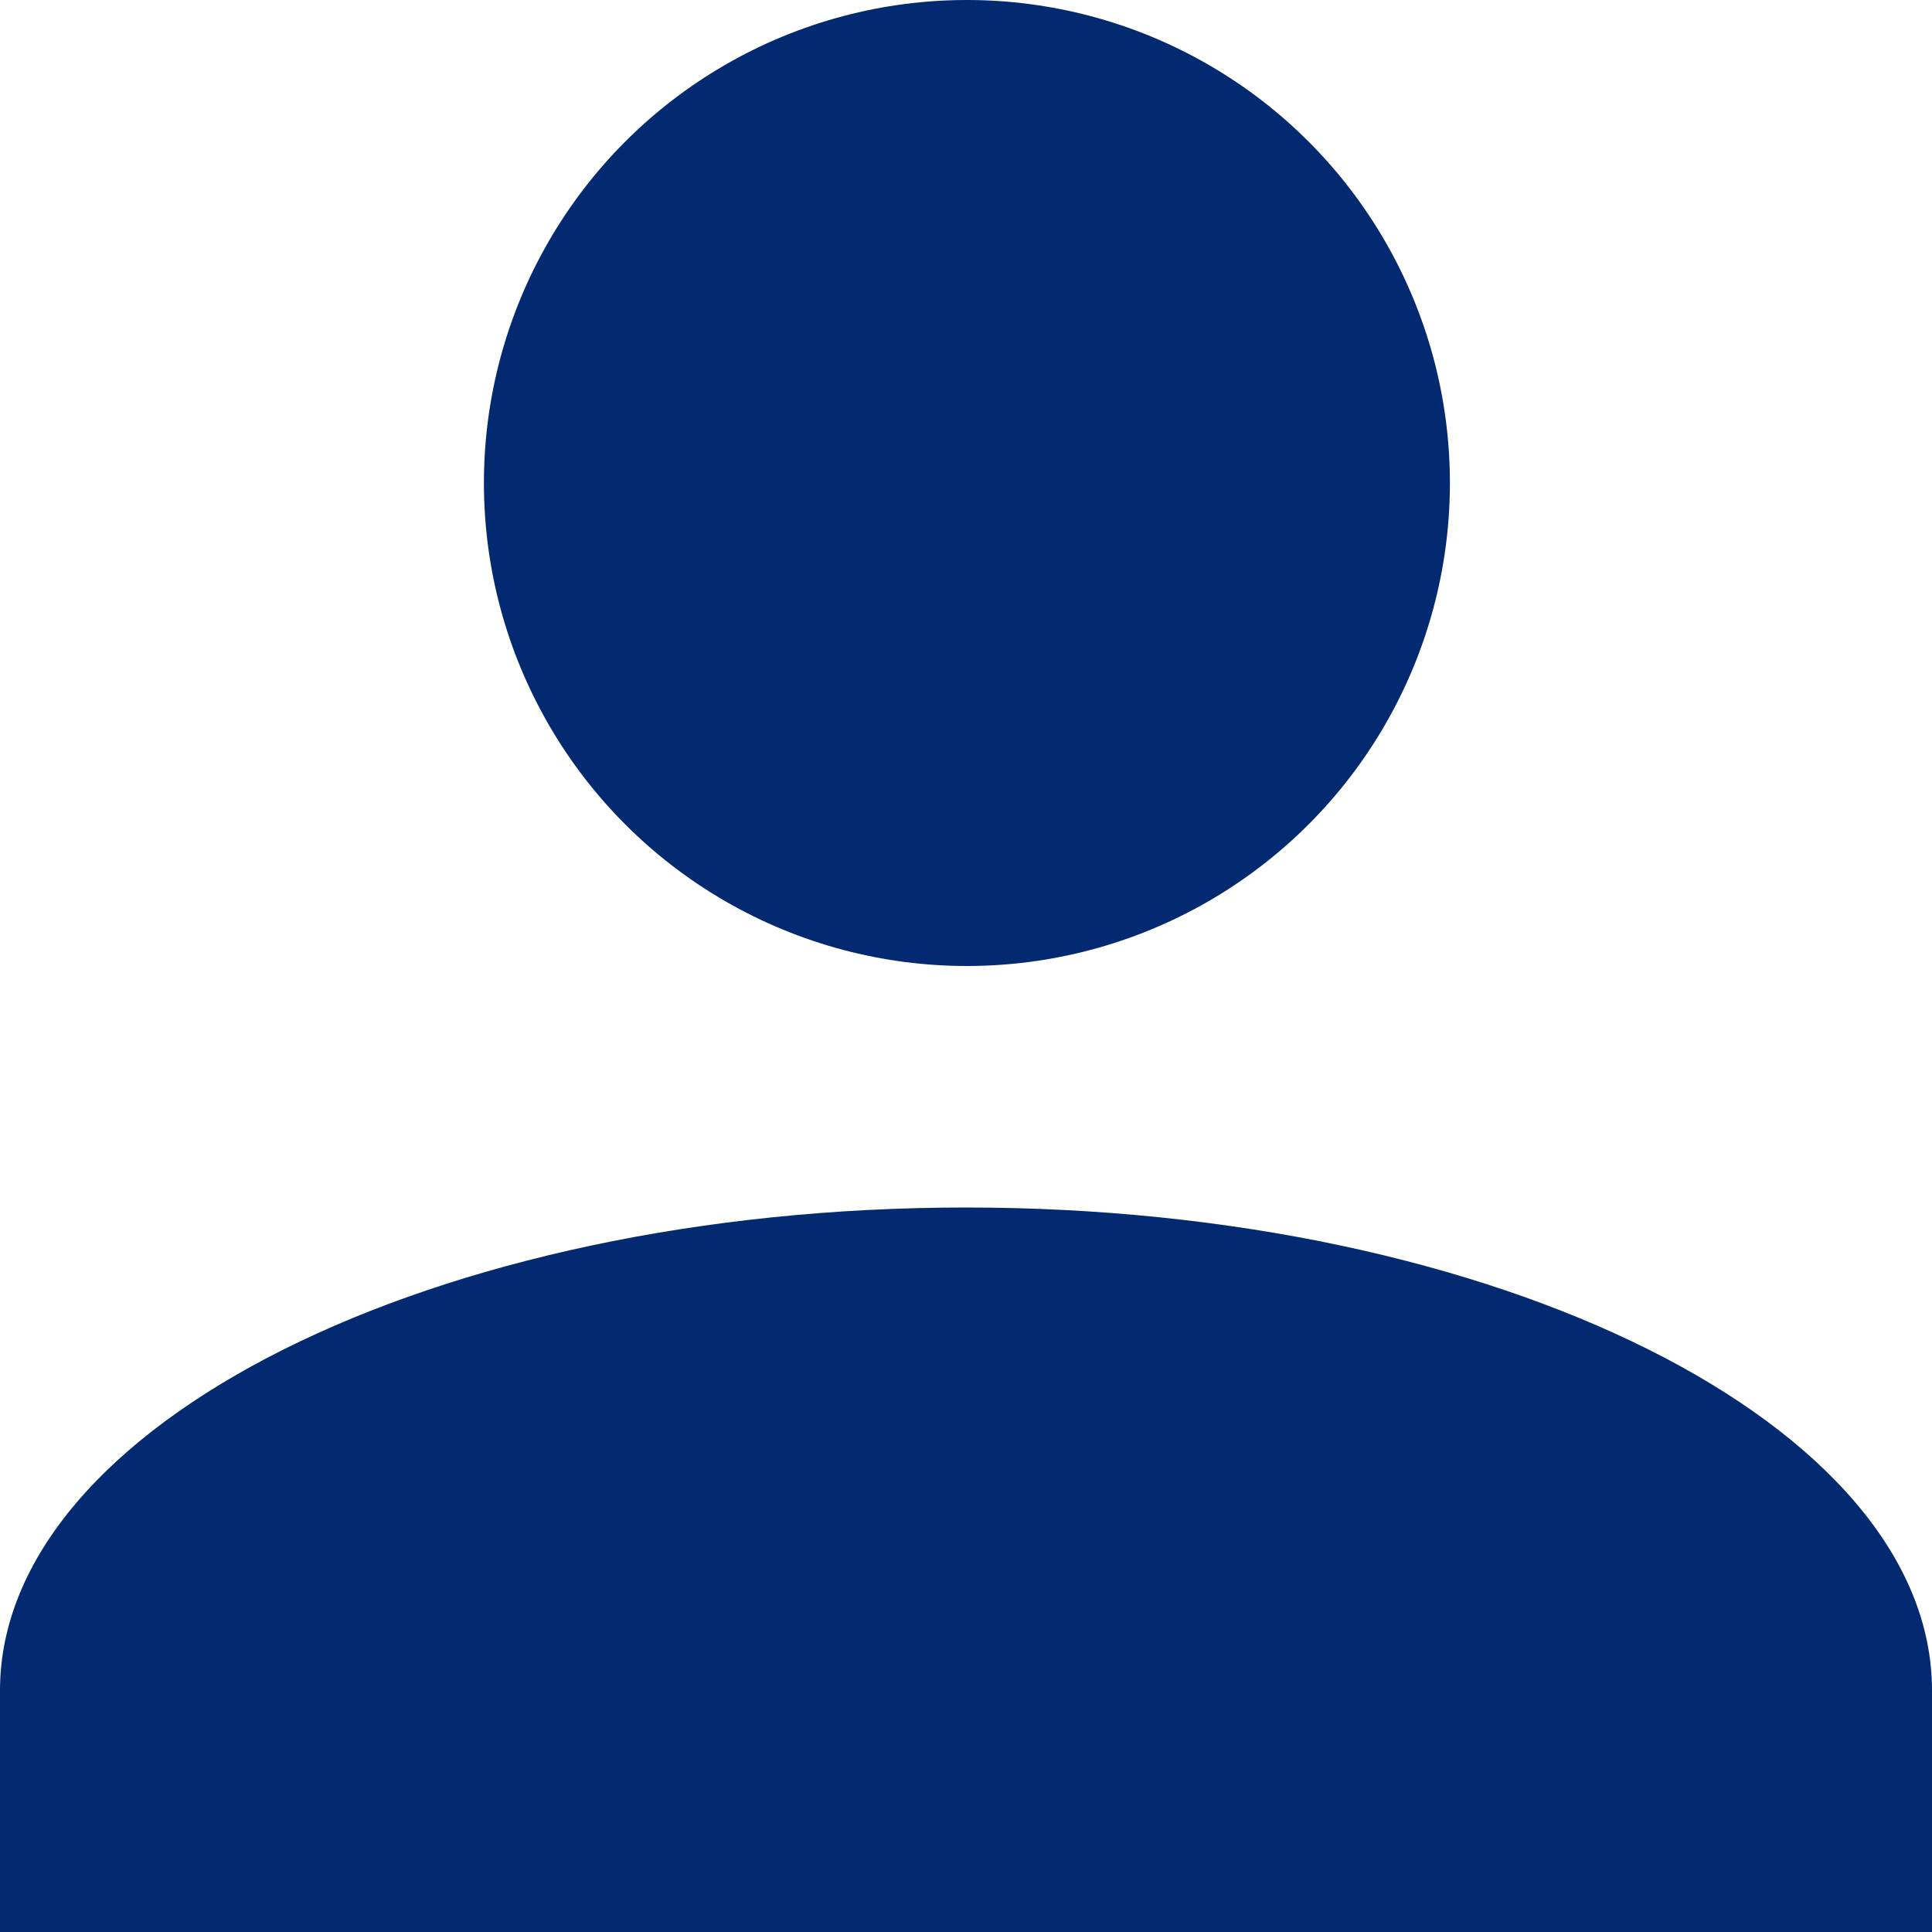 <?xml version="1.0" encoding="UTF-8"?>
<svg xmlns="http://www.w3.org/2000/svg" width="17" height="17" viewBox="0 0 17 17">
  <g id="Konto" transform="translate(-1447.773 -55.568)">
    <path id="Körper" d="M8.5,10C3.825,10,0,11.912,0,14.25v2.125H17V14.25C17,11.912,13.175,10,8.5,10Z" transform="translate(1447.773 56.193)" fill="#032971"></path>
    <ellipse id="Kopf" cx="4.25" cy="4.25" rx="4.25" ry="4.25" transform="translate(1452.031 55.568)" fill="#032971"></ellipse>
  </g>
</svg>
